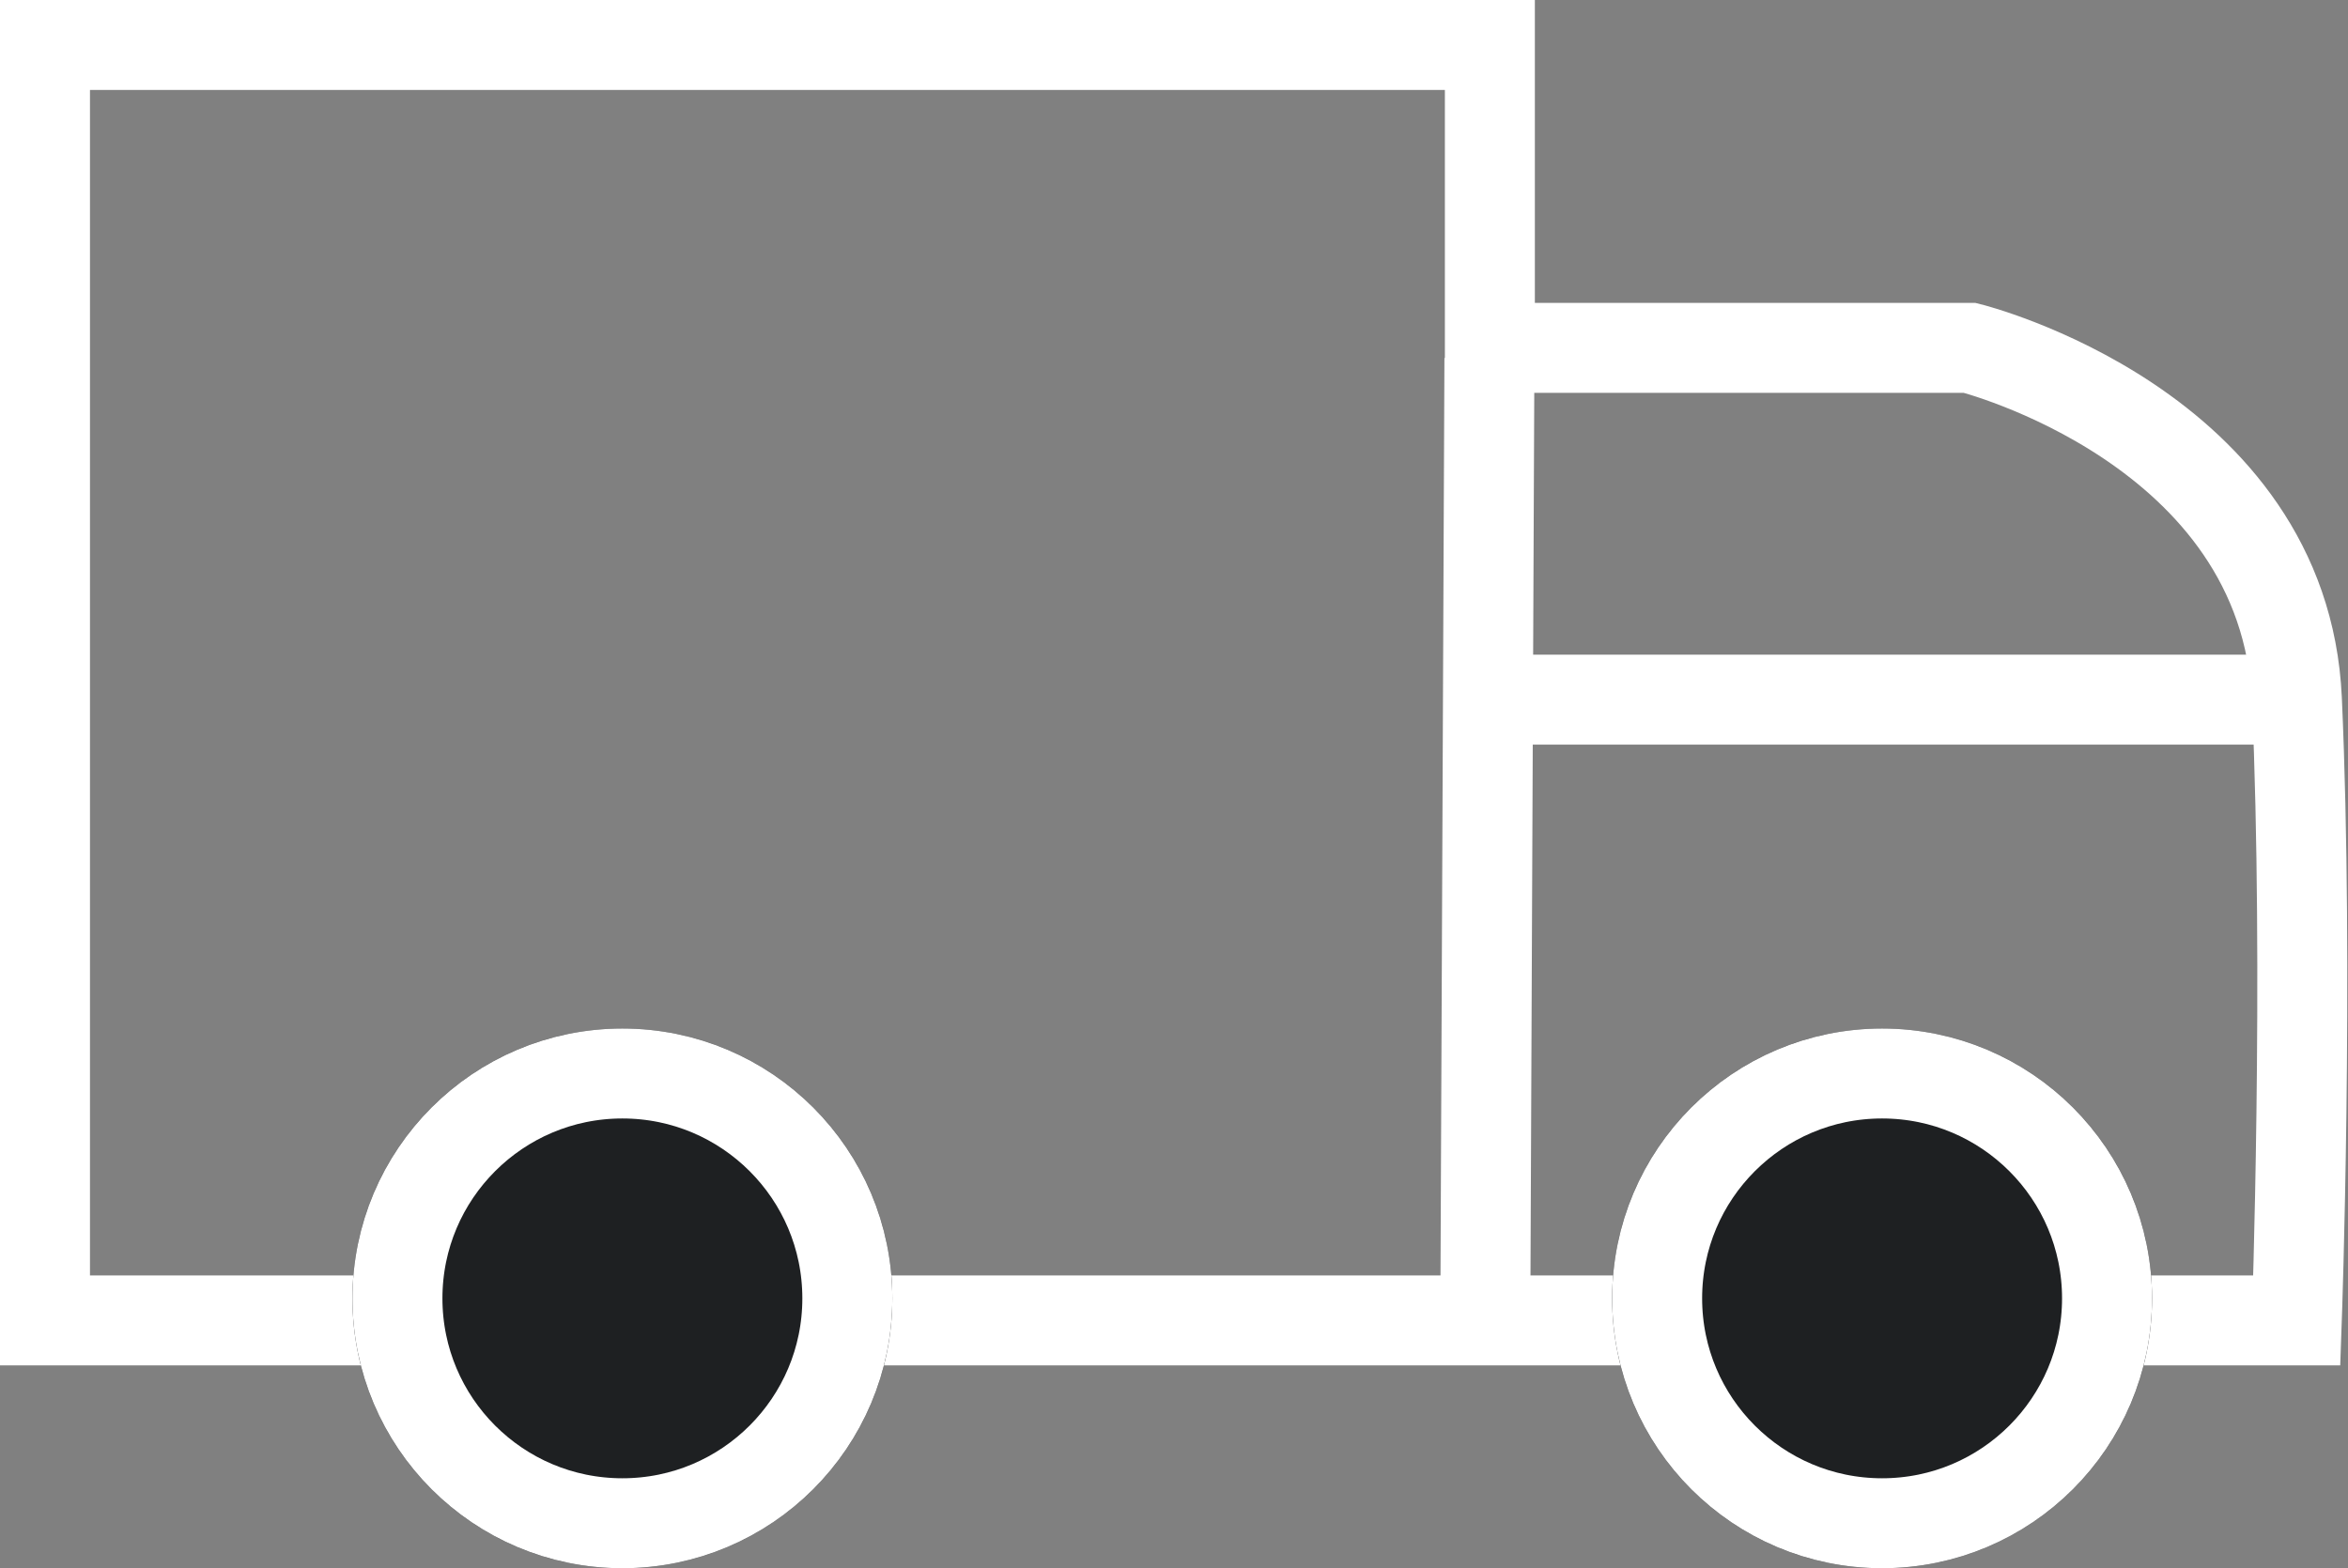 <svg xmlns="http://www.w3.org/2000/svg" width="26.095" height="17.434" viewBox="0 0 26.095 17.434">
  <rect x="0" y="0" width="26.095" height="17.434" fill="#808080" stroke="none"/>
  <g id="グループ_1497" data-name="グループ 1497" transform="translate(11331.917 -14778.566)">
    <path id="パス_792" data-name="パス 792" d="M-11306.391,14793.245h-25.026v-14.179h16.058v3.367h5.333s3.5.873,3.636,3.91S-11306.391,14793.245-11306.391,14793.245Z" fill="none" stroke="#fff" stroke-width="1"/>
    <path id="パス_793" data-name="パス 793" d="M-11315.364,14782.548l-.046,10.743" fill="none" stroke="#fff" stroke-width="1"/>
    <path id="パス_794" data-name="パス 794" d="M-11315.41,14786.344h8.88" fill="none" stroke="#fff" stroke-width="1"/>
    <g id="楕円形_229" data-name="楕円形 229" transform="translate(-11328 14790)" fill="#1e2022" stroke="#fff" stroke-width="1">
      <circle cx="3" cy="3" r="3" stroke="none"/>
      <circle cx="3" cy="3" r="2.5" fill="none"/>
    </g>
    <g id="楕円形_230" data-name="楕円形 230" transform="translate(-11314 14790)" fill="#1e2022" stroke="#fff" stroke-width="1">
      <circle cx="3" cy="3" r="3" stroke="none"/>
      <circle cx="3" cy="3" r="2.5" fill="none"/>
    </g>
  </g>
</svg>
